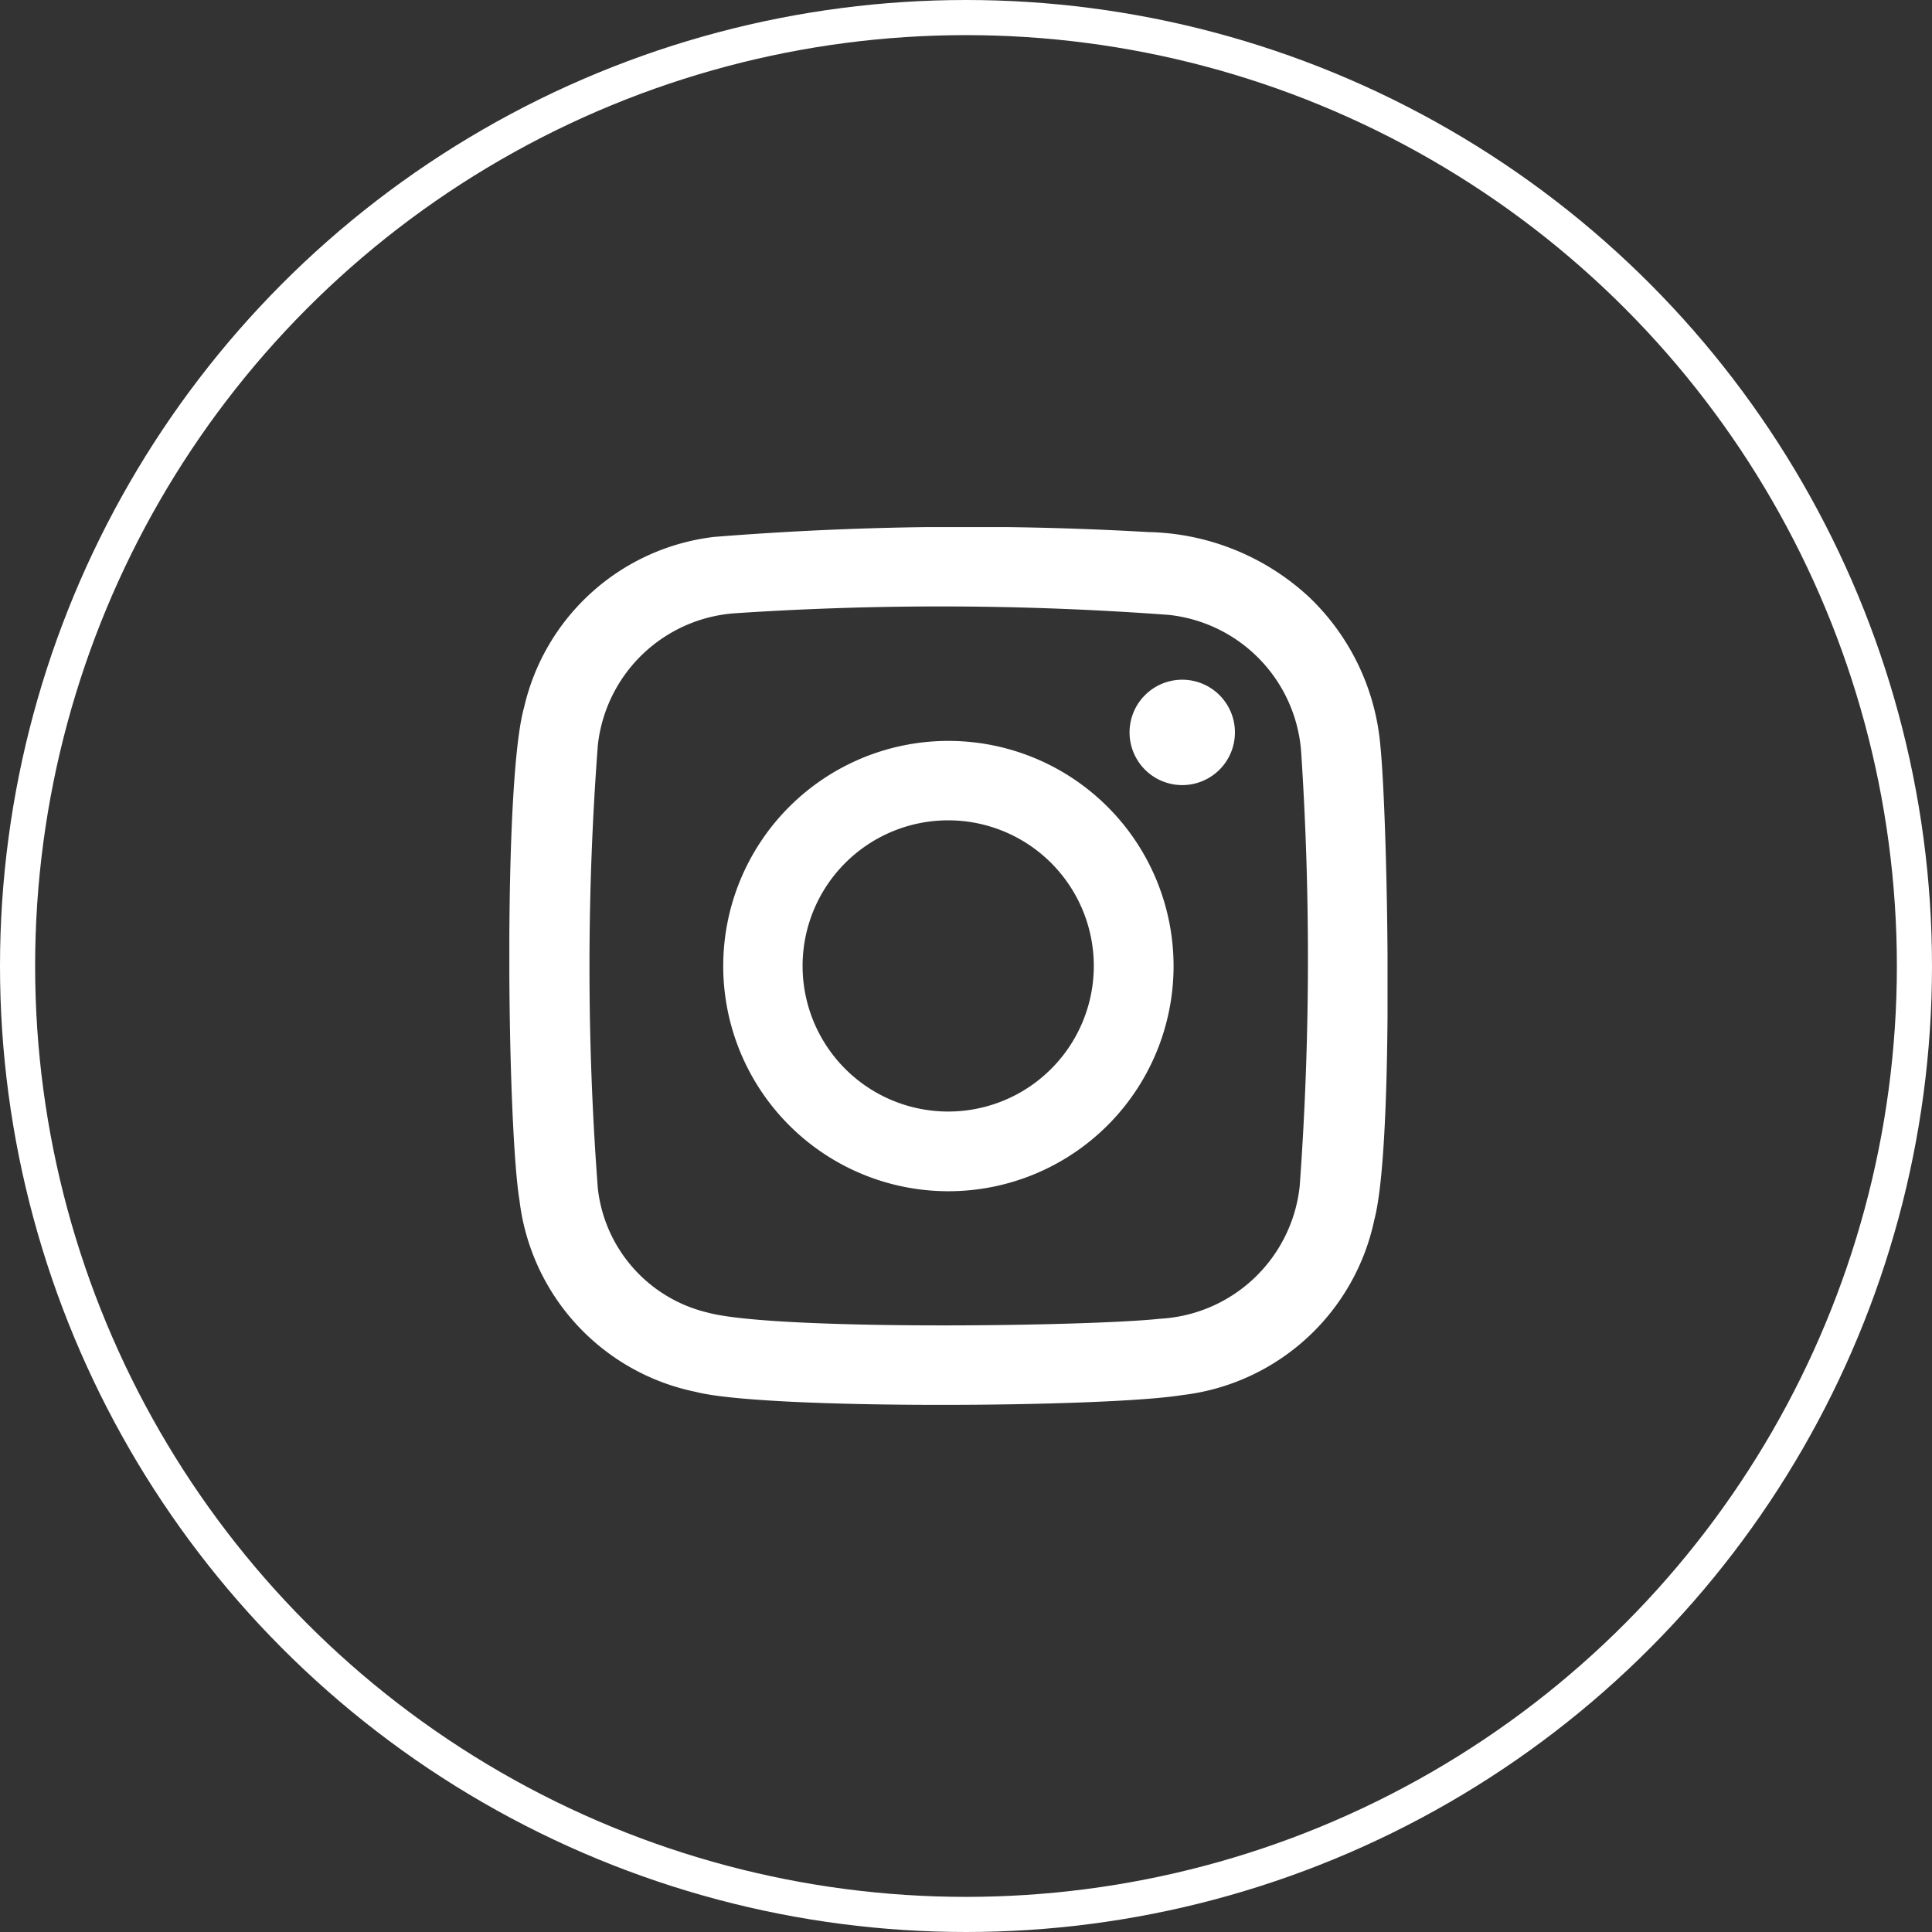<svg xmlns="http://www.w3.org/2000/svg" xmlns:xlink="http://www.w3.org/1999/xlink" width="55" height="55" viewBox="0 0 55 55">
  <rect x="0" y="0" width="55" height="55" fill="#333333" stroke="none"/>
  <defs>
    <clipPath id="clip-path">
      <rect id="Rectangle_410" data-name="Rectangle 410" width="25" height="24.988" fill="none"/>
    </clipPath>
  </defs>
  <g id="Group_242" data-name="Group 242" transform="translate(-1520 -8323)">
    <g id="Group_241" data-name="Group 241" transform="translate(1534.5 8338.006)">
      <g id="Group_240" data-name="Group 240" clip-path="url(#clip-path)">
        <path id="Path_41" data-name="Path 41" d="M24.8,6.269A6.63,6.63,0,0,0,22.775,2,6.93,6.93,0,0,0,18.192.142,90.144,90.144,0,0,0,5.827.28,6.308,6.308,0,0,0,.419,5.135c-.6,2.127-.477,11.93-.13,14.033A6.328,6.328,0,0,0,5.312,24.62c1.972.509,11.663.444,13.838.091a6.338,6.338,0,0,0,5.476-5C25.2,17.529,25,8.239,24.8,6.269M22.5,18.761a4.232,4.232,0,0,1-3.979,3.776c-2.016.221-11.022.342-12.892-.18a4.1,4.1,0,0,1-3.11-3.531,83.711,83.711,0,0,1,0-12.615A4.225,4.225,0,0,1,6.473,2.45a88.078,88.078,0,0,1,12.305.05,4.232,4.232,0,0,1,3.769,3.986A89.714,89.714,0,0,1,22.5,18.761M12.5,6.087A6.41,6.41,0,1,0,18.909,12.5,6.41,6.41,0,0,0,12.5,6.087m-.044,10.551a4.145,4.145,0,1,1,4.182-4.108,4.145,4.145,0,0,1-4.182,4.108m8.2-10.793a1.5,1.5,0,1,1-1.5-1.5,1.5,1.5,0,0,1,1.5,1.5" transform="translate(0 -0.001)" fill="#fff"/>
      </g>
    </g>
    <g id="Ellipse_19" data-name="Ellipse 19" transform="translate(1520 8323)" fill="none" stroke="#fff" stroke-width="1">
      <circle cx="27.5" cy="27.5" r="27.5" stroke="none"/>
      <circle cx="27.5" cy="27.5" r="27" fill="none"/>
    </g>
  </g>
</svg>
